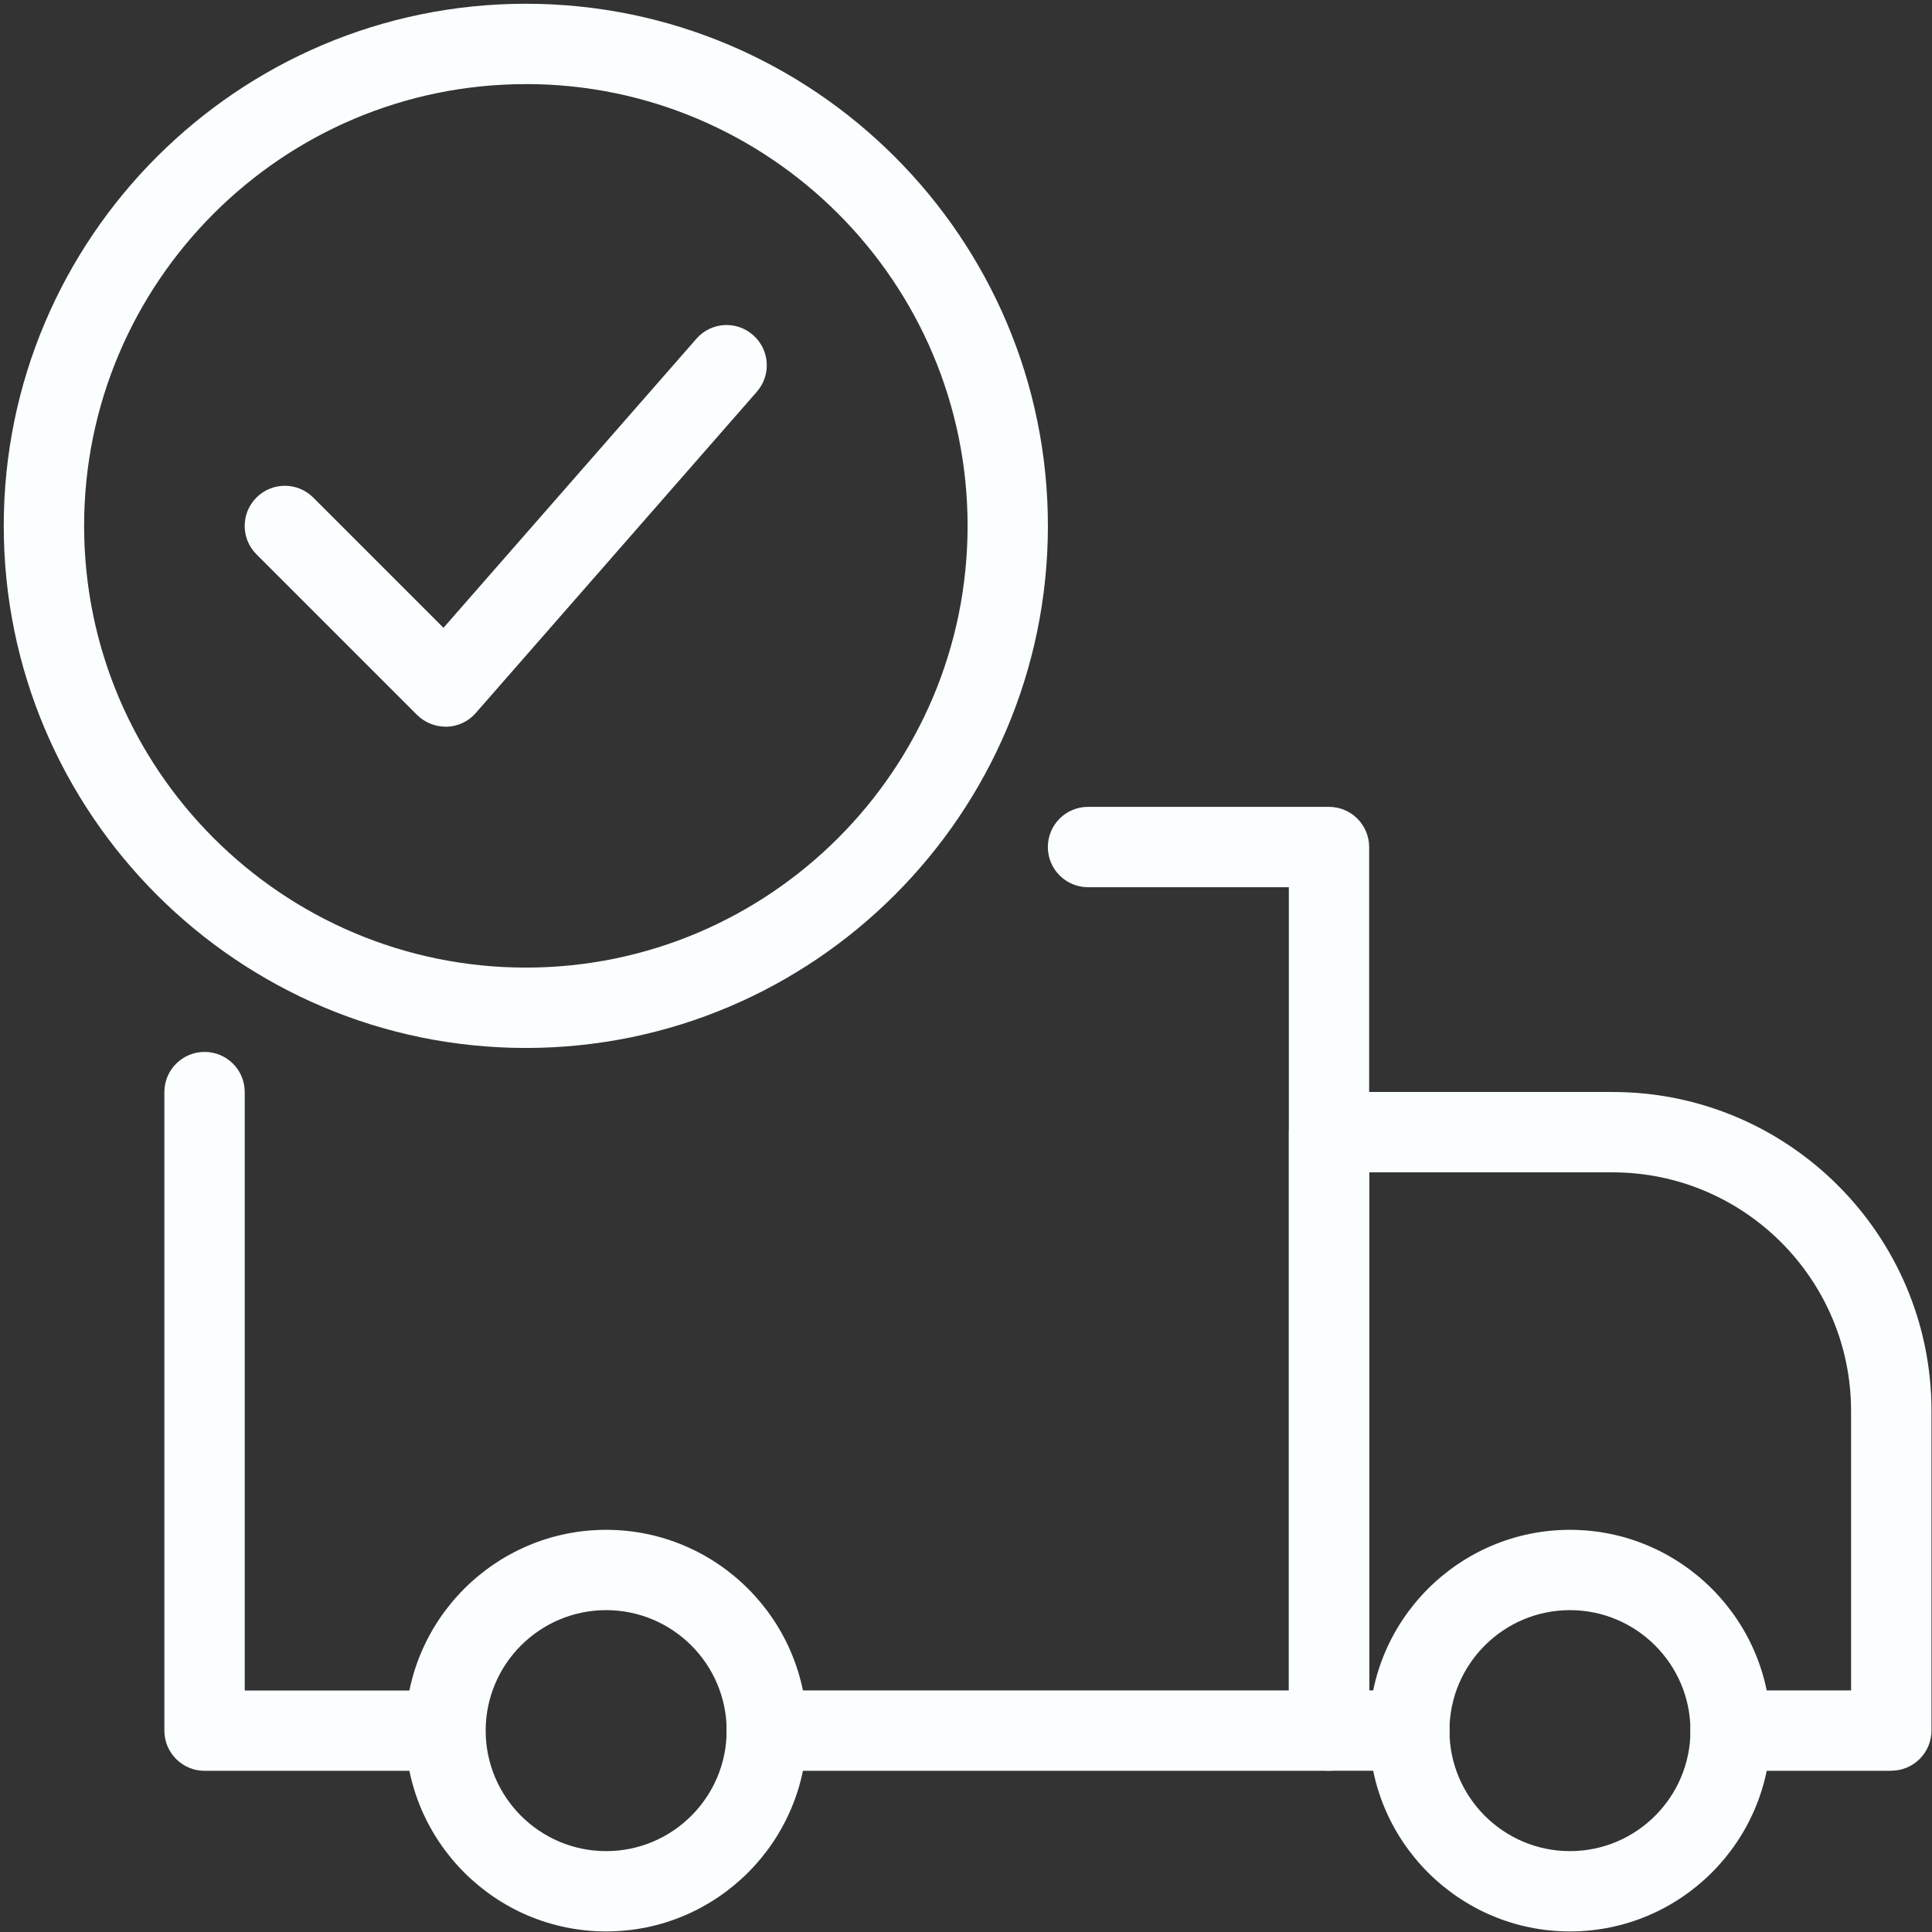 <?xml version="1.0" encoding="UTF-8"?>
<svg xmlns="http://www.w3.org/2000/svg" xmlns:xlink="http://www.w3.org/1999/xlink" id="Capa_1" data-name="Capa 1" viewBox="0 0 376 376">
  <rect x="0" y="0" width="376" height="376" fill="#333333" stroke="none"/>
  <defs>
    <style>
      .cls-1 {
        fill: #fafeff;
      }

      .cls-2 {
        fill: none;
      }

      .cls-3 {
        clip-path: url(#clippath-1);
      }

      .cls-4 {
        clip-path: url(#clippath);
      }
    </style>
    <clipPath id="clippath">
      <rect class="cls-2" y="0" width="376" height="376"></rect>
    </clipPath>
    <clipPath id="clippath-1">
      <rect class="cls-2" width="376" height="376"></rect>
    </clipPath>
  </defs>
  <g class="cls-4">
    <g class="cls-3">
      <g>
        <path class="cls-1" d="M102.34,203.95C46.31,203.95.73,158.36.73,102.34S46.31.73,102.34.73s101.6,45.58,101.6,101.61-45.58,101.61-101.6,101.61h0ZM102.34,16.37c-47.41,0-85.97,38.56-85.97,85.97s38.56,85.97,85.97,85.97,85.97-38.56,85.97-85.97S149.74,16.36,102.34,16.36h0Z"></path>
        <path class="cls-1" d="M86.7,141.42c-2.06,0-4.06-.83-5.53-2.28l-31.26-31.26c-3.05-3.05-3.05-8,0-11.05s8-3.05,11.05,0l25.35,25.35,49.21-56.24c2.84-3.27,7.78-3.6,11.04-.73,3.25,2.84,3.58,7.78.73,11.04l-54.71,62.53c-1.42,1.63-3.45,2.58-5.61,2.66h-.27v-.02Z"></path>
        <path class="cls-1" d="M84.95,344.63h-45.14c-4.31,0-7.82-3.5-7.82-7.82v-124.27c0-4.31,3.5-7.82,7.82-7.82s7.82,3.49,7.82,7.82v116.46h37.33c4.31,0,7.82,3.5,7.82,7.82s-3.5,7.82-7.82,7.82h-.01Z"></path>
        <path class="cls-1" d="M258.65,344.63h-109.42c-4.31,0-7.82-3.5-7.82-7.82s3.5-7.82,7.82-7.82h101.6v-156.32h-39.08c-4.31,0-7.82-3.5-7.82-7.82s3.5-7.82,7.82-7.82h46.89c4.31,0,7.82,3.5,7.82,7.82v171.95c0,4.31-3.5,7.82-7.82,7.82h.01Z"></path>
        <path class="cls-1" d="M368.06,344.63h-31.26c-4.31,0-7.82-3.5-7.82-7.82s3.5-7.82,7.82-7.82h23.45v-54.4c0-25.6-20.82-46.43-46.42-46.43h-47.36v100.82h7.82c4.31,0,7.82,3.5,7.82,7.82s-3.5,7.82-7.82,7.82h-15.63c-4.31,0-7.82-3.5-7.82-7.82v-116.46c0-4.31,3.5-7.82,7.82-7.82h55.18c34.22,0,62.06,27.84,62.06,62.06v62.21c0,4.31-3.5,7.82-7.82,7.82h0l-.02.02Z"></path>
        <path class="cls-1" d="M117.97,375.89c-21.54,0-39.08-17.54-39.08-39.08s17.54-39.08,39.08-39.08,39.08,17.54,39.08,39.08-17.54,39.08-39.08,39.08h0ZM117.97,313.36c-12.93,0-23.45,10.52-23.45,23.45s10.52,23.45,23.45,23.45,23.45-10.52,23.45-23.45-10.52-23.45-23.45-23.45h0Z"></path>
        <path class="cls-1" d="M305.54,375.89c-21.54,0-39.08-17.54-39.08-39.08s17.54-39.08,39.08-39.08,39.08,17.54,39.08,39.08-17.54,39.08-39.08,39.08h0ZM305.54,313.36c-12.93,0-23.45,10.52-23.45,23.45s10.52,23.45,23.45,23.45,23.45-10.52,23.45-23.45-10.52-23.45-23.45-23.45h0Z"></path>
      </g>
    </g>
  </g>
</svg>
